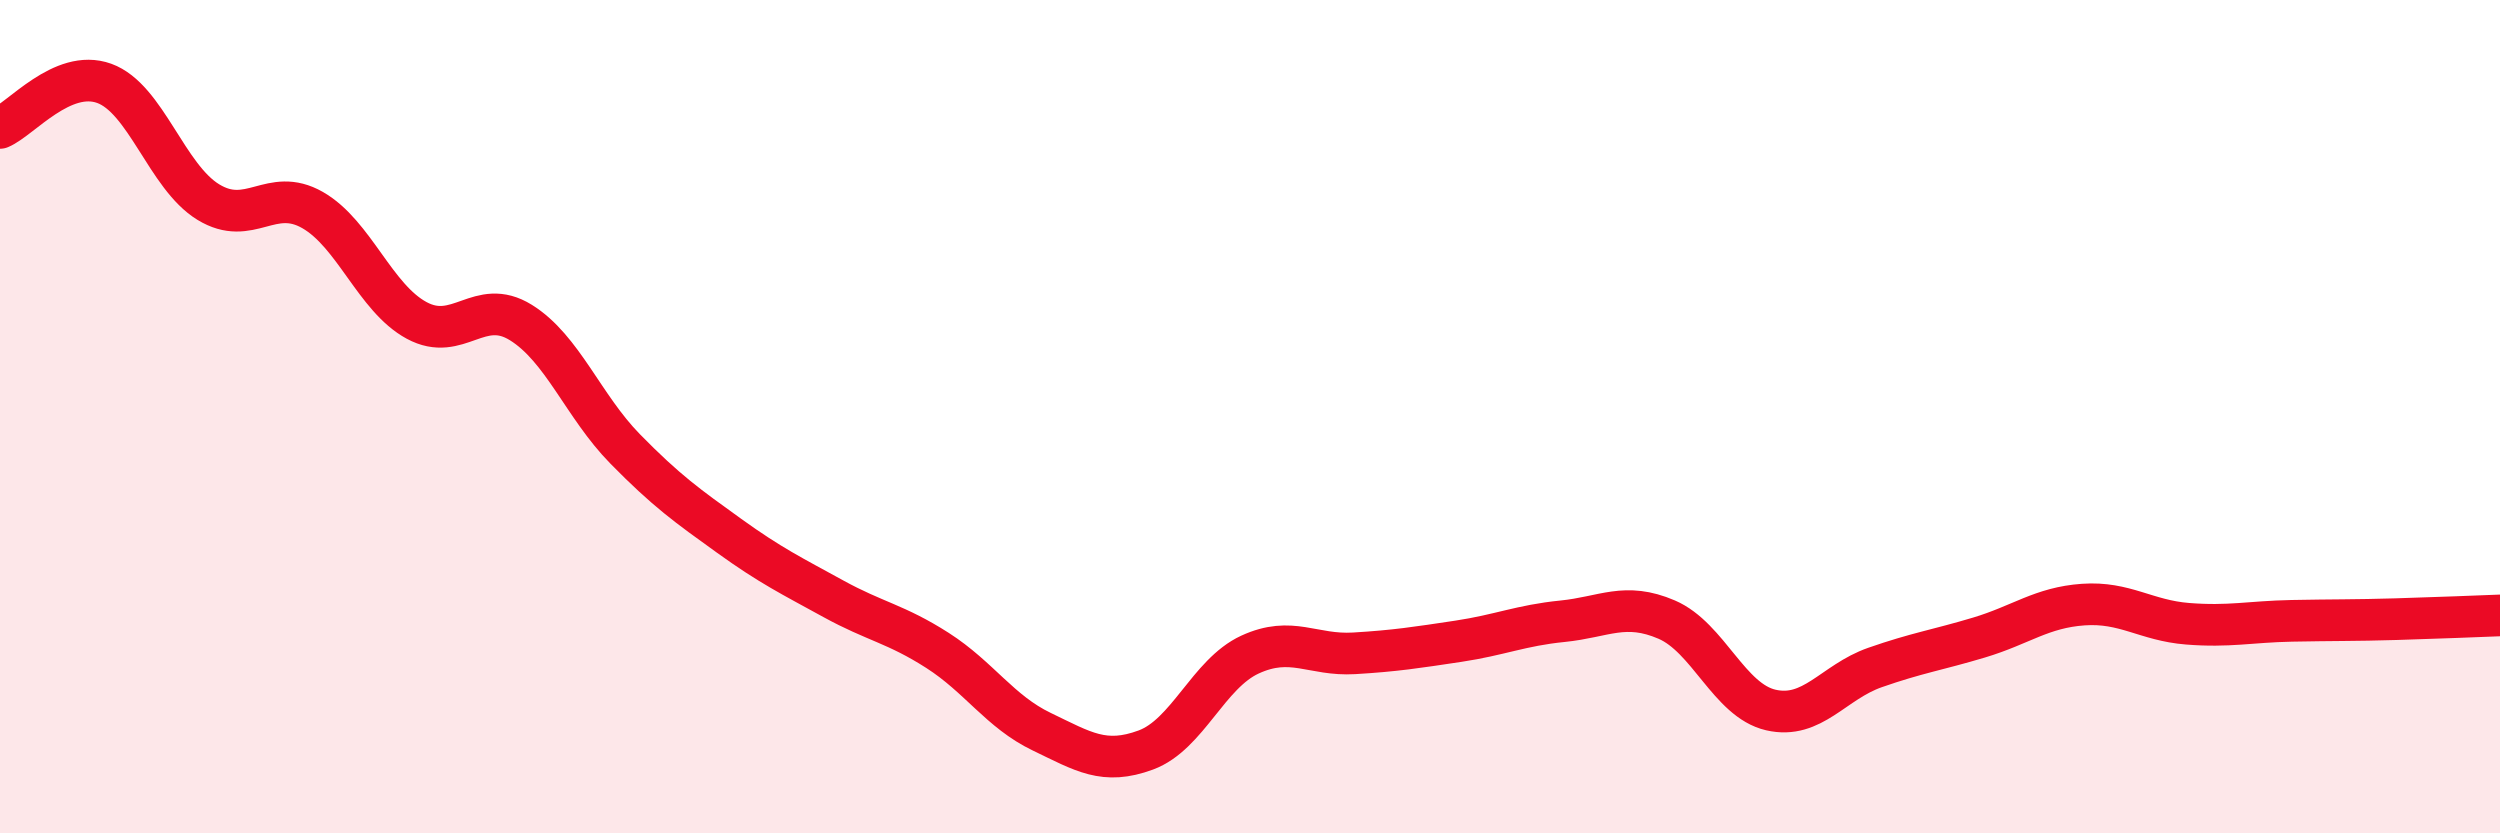 
    <svg width="60" height="20" viewBox="0 0 60 20" xmlns="http://www.w3.org/2000/svg">
      <path
        d="M 0,3.07 C 0.5,2.86 1.5,1.64 2.5,2 C 3.5,2.36 4,4.24 5,4.85 C 6,5.46 6.5,4.47 7.5,5.04 C 8.5,5.61 9,7.15 10,7.69 C 11,8.23 11.5,7.12 12.5,7.74 C 13.5,8.36 14,9.75 15,10.77 C 16,11.79 16.5,12.14 17.5,12.86 C 18.5,13.58 19,13.82 20,14.37 C 21,14.92 21.5,14.97 22.5,15.61 C 23.5,16.25 24,17.08 25,17.56 C 26,18.04 26.5,18.37 27.5,18 C 28.5,17.63 29,16.17 30,15.71 C 31,15.25 31.5,15.74 32.5,15.68 C 33.5,15.62 34,15.54 35,15.39 C 36,15.24 36.5,15.01 37.5,14.91 C 38.5,14.81 39,14.44 40,14.87 C 41,15.3 41.5,16.81 42.5,17.04 C 43.5,17.27 44,16.37 45,16.02 C 46,15.67 46.5,15.6 47.5,15.3 C 48.5,15 49,14.58 50,14.51 C 51,14.44 51.5,14.89 52.5,14.97 C 53.5,15.05 54,14.92 55,14.9 C 56,14.88 56.5,14.89 57.5,14.86 C 58.5,14.83 59.5,14.79 60,14.77L60 20L0 20Z"
        fill="#EB0A25"
        opacity="0.1"
        stroke-linecap="round"
        stroke-linejoin="round"
      />
      <path
        d="M 0,3.07 C 0.5,2.86 1.5,1.64 2.5,2 C 3.5,2.36 4,4.24 5,4.85 C 6,5.46 6.5,4.47 7.5,5.04 C 8.5,5.61 9,7.15 10,7.69 C 11,8.23 11.5,7.12 12.5,7.74 C 13.5,8.36 14,9.75 15,10.77 C 16,11.79 16.5,12.14 17.5,12.86 C 18.5,13.58 19,13.82 20,14.37 C 21,14.92 21.5,14.97 22.5,15.61 C 23.5,16.25 24,17.08 25,17.56 C 26,18.04 26.5,18.37 27.5,18 C 28.5,17.63 29,16.17 30,15.71 C 31,15.25 31.5,15.74 32.5,15.68 C 33.5,15.62 34,15.54 35,15.39 C 36,15.24 36.5,15.01 37.5,14.91 C 38.5,14.81 39,14.44 40,14.87 C 41,15.3 41.5,16.81 42.5,17.04 C 43.5,17.27 44,16.37 45,16.02 C 46,15.67 46.5,15.6 47.5,15.3 C 48.5,15 49,14.58 50,14.51 C 51,14.44 51.5,14.89 52.5,14.97 C 53.5,15.05 54,14.92 55,14.9 C 56,14.88 56.5,14.89 57.5,14.86 C 58.5,14.83 59.5,14.79 60,14.77"
        stroke="#EB0A25"
        stroke-width="1"
        fill="none"
        stroke-linecap="round"
        stroke-linejoin="round"
      />
    </svg>
  